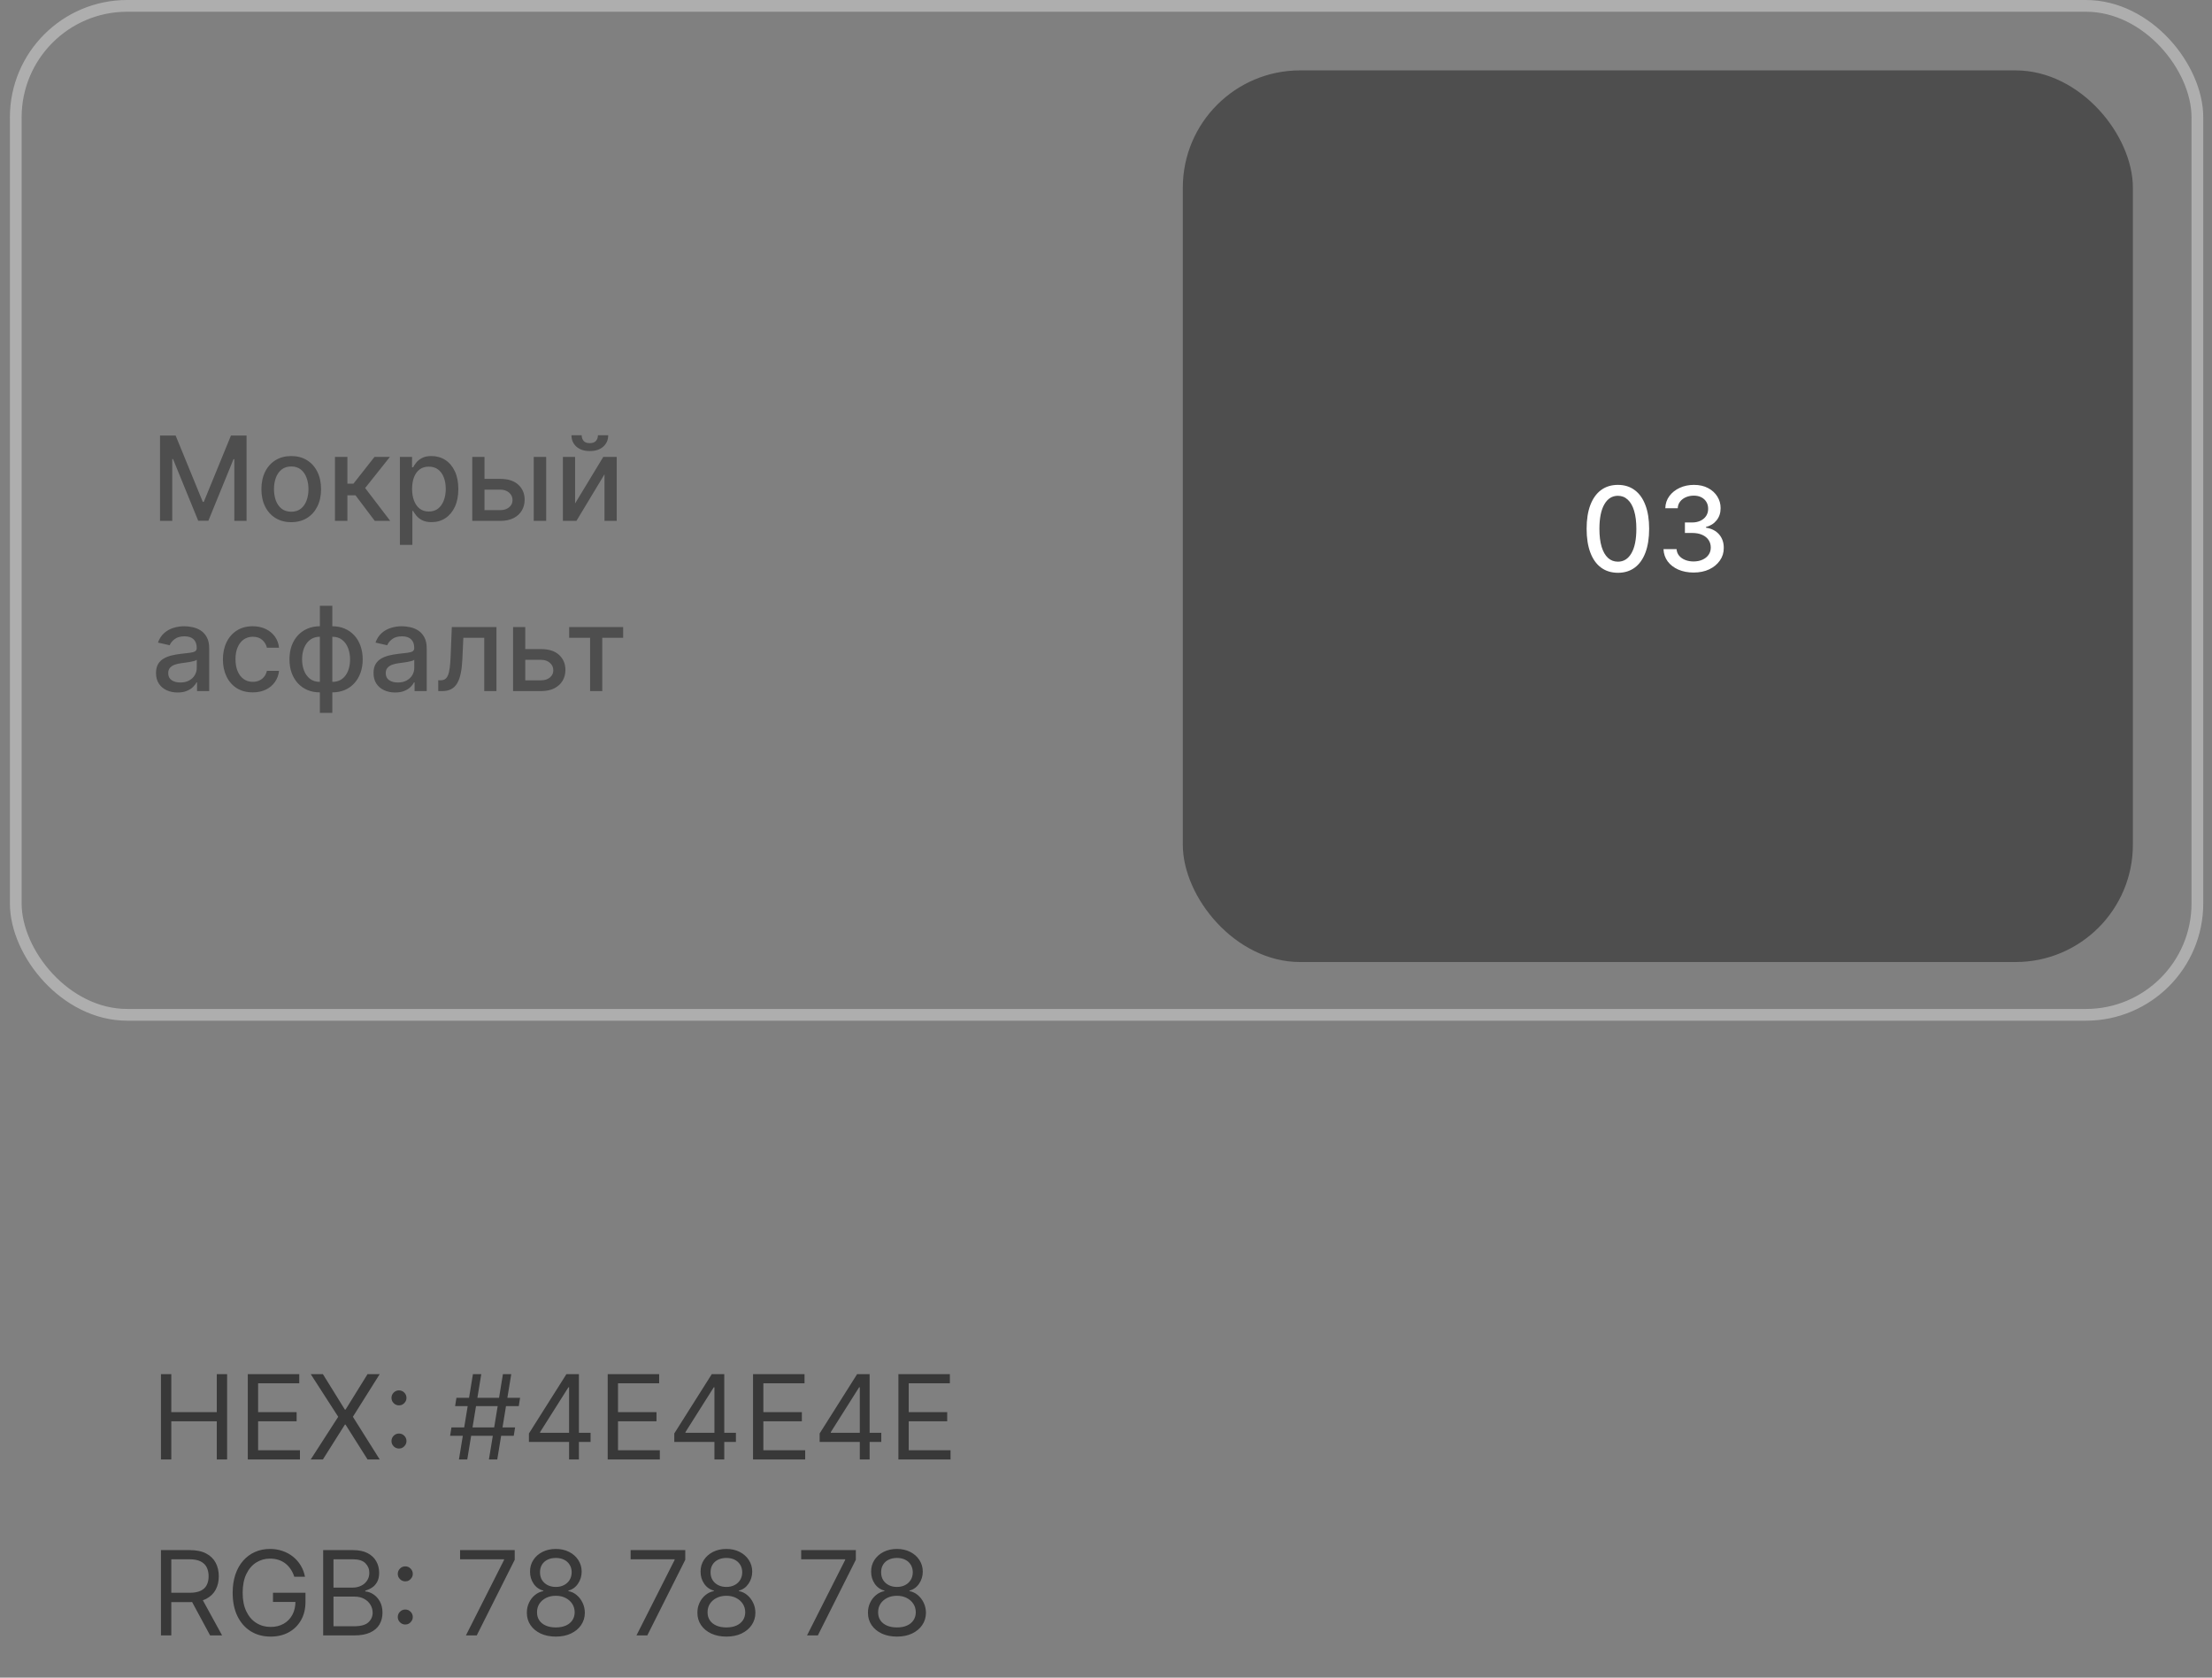 <?xml version="1.0" encoding="UTF-8"?> <svg xmlns="http://www.w3.org/2000/svg" width="182" height="138" viewBox="0 0 182 138" fill="none"><rect x="0" y="0" width="182" height="138" fill="#808080" stroke="none"/> <rect x="1.297" y="0.483" width="179.501" height="82.995" rx="9.168" stroke="#AEAEAE" stroke-width="0.965"></rect> <rect x="97.32" y="5.79" width="78.17" height="73.344" rx="9.651" fill="#4E4E4E"></rect> <path d="M13.166 35.828H14.451L16.685 41.284H16.767L19.002 35.828H20.287V42.847H19.279V37.768H19.214L17.144 42.836H16.308L14.238 37.764H14.173V42.847H13.166V35.828ZM23.962 42.953C23.468 42.953 23.038 42.84 22.67 42.614C22.302 42.388 22.016 42.071 21.813 41.664C21.61 41.258 21.508 40.782 21.508 40.239C21.508 39.693 21.61 39.215 21.813 38.806C22.016 38.397 22.302 38.08 22.67 37.853C23.038 37.627 23.468 37.514 23.962 37.514C24.455 37.514 24.886 37.627 25.254 37.853C25.622 38.08 25.907 38.397 26.11 38.806C26.314 39.215 26.416 39.693 26.416 40.239C26.416 40.782 26.314 41.258 26.11 41.664C25.907 42.071 25.622 42.388 25.254 42.614C24.886 42.84 24.455 42.953 23.962 42.953ZM23.965 42.093C24.285 42.093 24.55 42.008 24.76 41.839C24.97 41.67 25.126 41.445 25.226 41.164C25.329 40.883 25.381 40.573 25.381 40.235C25.381 39.899 25.329 39.591 25.226 39.31C25.126 39.027 24.97 38.799 24.76 38.628C24.55 38.457 24.285 38.371 23.965 38.371C23.643 38.371 23.376 38.457 23.163 38.628C22.953 38.799 22.797 39.027 22.694 39.31C22.593 39.591 22.543 39.899 22.543 40.235C22.543 40.573 22.593 40.883 22.694 41.164C22.797 41.445 22.953 41.67 23.163 41.839C23.376 42.008 23.643 42.093 23.965 42.093ZM27.559 42.847V37.583H28.584V39.79H29.077L30.815 37.583H32.083L30.044 40.143L32.107 42.847H30.835L29.249 40.742H28.584V42.847H27.559ZM32.903 44.821V37.583H33.904V38.436H33.989C34.049 38.326 34.134 38.2 34.246 38.056C34.358 37.912 34.514 37.786 34.712 37.679C34.911 37.569 35.174 37.514 35.501 37.514C35.925 37.514 36.305 37.622 36.638 37.836C36.972 38.051 37.233 38.361 37.423 38.765C37.615 39.169 37.711 39.656 37.711 40.225C37.711 40.794 37.616 41.282 37.427 41.688C37.237 42.093 36.977 42.405 36.645 42.624C36.314 42.841 35.936 42.95 35.511 42.95C35.191 42.95 34.929 42.896 34.726 42.788C34.525 42.681 34.367 42.555 34.253 42.411C34.139 42.267 34.051 42.14 33.989 42.028H33.928V44.821H32.903ZM33.907 40.215C33.907 40.585 33.961 40.909 34.068 41.188C34.175 41.467 34.331 41.685 34.534 41.843C34.737 41.998 34.986 42.076 35.281 42.076C35.587 42.076 35.843 41.995 36.049 41.832C36.255 41.668 36.41 41.445 36.515 41.164C36.622 40.883 36.676 40.566 36.676 40.215C36.676 39.867 36.623 39.556 36.518 39.279C36.416 39.003 36.26 38.785 36.052 38.624C35.847 38.465 35.59 38.385 35.281 38.385C34.984 38.385 34.733 38.461 34.527 38.614C34.324 38.767 34.17 38.981 34.065 39.255C33.959 39.529 33.907 39.849 33.907 40.215ZM39.63 39.392H41.159C41.803 39.392 42.299 39.552 42.646 39.872C42.993 40.192 43.167 40.604 43.167 41.109C43.167 41.438 43.089 41.734 42.934 41.997C42.779 42.26 42.551 42.467 42.252 42.62C41.953 42.771 41.588 42.847 41.159 42.847H38.859V37.583H39.863V41.962H41.159C41.453 41.962 41.696 41.886 41.885 41.733C42.075 41.578 42.17 41.38 42.17 41.14C42.17 40.886 42.075 40.68 41.885 40.52C41.696 40.358 41.453 40.276 41.159 40.276H39.63V39.392ZM43.914 42.847V37.583H44.939V42.847H43.914ZM47.318 41.411L49.638 37.583H50.742V42.847H49.737V39.015L47.428 42.847H46.314V37.583H47.318V41.411ZM49.199 35.801H50.042C50.042 36.187 49.905 36.501 49.631 36.743C49.359 36.983 48.992 37.103 48.528 37.103C48.066 37.103 47.7 36.983 47.428 36.743C47.156 36.501 47.02 36.187 47.02 35.801H47.859C47.859 35.972 47.91 36.124 48.01 36.257C48.111 36.387 48.283 36.452 48.528 36.452C48.768 36.452 48.939 36.387 49.042 36.257C49.147 36.126 49.199 35.974 49.199 35.801ZM14.615 56.963C14.282 56.963 13.98 56.901 13.71 56.778C13.441 56.653 13.227 56.471 13.07 56.233C12.914 55.996 12.837 55.704 12.837 55.359C12.837 55.062 12.894 54.818 13.008 54.626C13.122 54.434 13.276 54.282 13.471 54.17C13.665 54.058 13.882 53.974 14.122 53.916C14.362 53.859 14.606 53.816 14.855 53.786C15.17 53.75 15.426 53.72 15.623 53.697C15.819 53.672 15.962 53.632 16.051 53.577C16.14 53.522 16.185 53.433 16.185 53.31V53.286C16.185 52.987 16.1 52.755 15.931 52.59C15.764 52.426 15.515 52.343 15.184 52.343C14.839 52.343 14.567 52.42 14.368 52.573C14.172 52.724 14.036 52.892 13.961 53.077L12.998 52.858C13.112 52.538 13.279 52.28 13.498 52.083C13.72 51.884 13.974 51.74 14.262 51.651C14.55 51.56 14.853 51.514 15.17 51.514C15.381 51.514 15.603 51.539 15.839 51.59C16.076 51.638 16.298 51.727 16.504 51.857C16.712 51.987 16.882 52.173 17.014 52.416C17.147 52.655 17.213 52.967 17.213 53.351V56.847H16.212V56.127H16.171C16.105 56.26 16.006 56.39 15.873 56.518C15.741 56.646 15.57 56.752 15.362 56.836C15.155 56.921 14.905 56.963 14.615 56.963ZM14.838 56.141C15.121 56.141 15.364 56.085 15.565 55.973C15.768 55.861 15.922 55.715 16.027 55.534C16.135 55.351 16.188 55.156 16.188 54.948V54.27C16.152 54.306 16.081 54.34 15.976 54.372C15.873 54.402 15.755 54.428 15.623 54.451C15.49 54.472 15.361 54.491 15.236 54.509C15.11 54.525 15.005 54.539 14.92 54.551C14.722 54.576 14.54 54.618 14.375 54.677C14.213 54.737 14.083 54.822 13.985 54.934C13.889 55.044 13.841 55.19 13.841 55.373C13.841 55.627 13.934 55.819 14.122 55.949C14.309 56.077 14.548 56.141 14.838 56.141ZM20.795 56.953C20.286 56.953 19.847 56.837 19.479 56.607C19.114 56.374 18.832 56.053 18.636 55.644C18.44 55.235 18.341 54.767 18.341 54.239C18.341 53.704 18.442 53.232 18.643 52.823C18.844 52.412 19.127 52.091 19.493 51.86C19.858 51.63 20.289 51.514 20.785 51.514C21.185 51.514 21.541 51.588 21.854 51.737C22.167 51.883 22.419 52.089 22.611 52.354C22.806 52.619 22.921 52.928 22.958 53.282H21.96C21.905 53.036 21.78 52.823 21.583 52.645C21.389 52.467 21.129 52.378 20.802 52.378C20.516 52.378 20.266 52.453 20.051 52.604C19.839 52.752 19.673 52.965 19.555 53.241C19.436 53.516 19.376 53.84 19.376 54.215C19.376 54.599 19.435 54.93 19.551 55.209C19.668 55.487 19.832 55.703 20.045 55.856C20.259 56.009 20.512 56.086 20.802 56.086C20.996 56.086 21.172 56.05 21.33 55.98C21.49 55.907 21.623 55.803 21.731 55.668C21.84 55.533 21.917 55.371 21.96 55.181H22.958C22.921 55.522 22.81 55.825 22.625 56.093C22.44 56.36 22.192 56.57 21.881 56.723C21.573 56.876 21.211 56.953 20.795 56.953ZM26.319 58.639V49.828H27.343V58.639H26.319ZM26.319 56.953C25.946 56.953 25.607 56.889 25.301 56.761C24.995 56.631 24.731 56.446 24.509 56.206C24.288 55.966 24.116 55.679 23.995 55.346C23.876 55.012 23.817 54.643 23.817 54.239C23.817 53.83 23.876 53.459 23.995 53.125C24.116 52.791 24.288 52.505 24.509 52.265C24.731 52.025 24.995 51.84 25.301 51.709C25.607 51.579 25.946 51.514 26.319 51.514H26.572V56.953H26.319ZM26.319 56.089H26.463V52.378H26.319C26.072 52.378 25.857 52.428 25.674 52.529C25.492 52.627 25.34 52.763 25.219 52.936C25.098 53.108 25.006 53.305 24.944 53.529C24.885 53.753 24.855 53.99 24.855 54.239C24.855 54.572 24.909 54.88 25.016 55.161C25.124 55.439 25.286 55.664 25.503 55.836C25.72 56.005 25.992 56.089 26.319 56.089ZM27.343 56.953H27.086V51.514H27.343C27.716 51.514 28.055 51.579 28.361 51.709C28.667 51.84 28.93 52.025 29.149 52.265C29.371 52.505 29.541 52.791 29.66 53.125C29.781 53.459 29.842 53.83 29.842 54.239C29.842 54.643 29.781 55.012 29.66 55.346C29.541 55.679 29.371 55.966 29.149 56.206C28.93 56.446 28.667 56.631 28.361 56.761C28.055 56.889 27.716 56.953 27.343 56.953ZM27.343 56.089C27.59 56.089 27.805 56.041 27.988 55.945C28.17 55.847 28.322 55.712 28.443 55.541C28.564 55.367 28.655 55.17 28.714 54.948C28.774 54.724 28.803 54.488 28.803 54.239C28.803 53.907 28.75 53.601 28.642 53.32C28.537 53.037 28.376 52.81 28.159 52.638C27.942 52.465 27.67 52.378 27.343 52.378H27.196V56.089H27.343ZM32.512 56.963C32.179 56.963 31.877 56.901 31.608 56.778C31.338 56.653 31.124 56.471 30.967 56.233C30.811 55.996 30.734 55.704 30.734 55.359C30.734 55.062 30.791 54.818 30.905 54.626C31.019 54.434 31.173 54.282 31.368 54.17C31.562 54.058 31.779 53.974 32.019 53.916C32.259 53.859 32.503 53.816 32.752 53.786C33.067 53.75 33.323 53.72 33.52 53.697C33.716 53.672 33.859 53.632 33.948 53.577C34.037 53.522 34.082 53.433 34.082 53.31V53.286C34.082 52.987 33.997 52.755 33.828 52.59C33.661 52.426 33.412 52.343 33.081 52.343C32.736 52.343 32.464 52.42 32.265 52.573C32.069 52.724 31.933 52.892 31.858 53.077L30.895 52.858C31.009 52.538 31.176 52.28 31.395 52.083C31.617 51.884 31.871 51.74 32.159 51.651C32.447 51.56 32.75 51.514 33.067 51.514C33.278 51.514 33.5 51.539 33.736 51.59C33.973 51.638 34.195 51.727 34.401 51.857C34.608 51.987 34.779 52.173 34.911 52.416C35.044 52.655 35.11 52.967 35.11 53.351V56.847H34.109V56.127H34.068C34.002 56.26 33.902 56.39 33.77 56.518C33.637 56.646 33.467 56.752 33.259 56.836C33.051 56.921 32.802 56.963 32.512 56.963ZM32.735 56.141C33.018 56.141 33.26 56.085 33.462 55.973C33.665 55.861 33.819 55.715 33.924 55.534C34.032 55.351 34.085 55.156 34.085 54.948V54.27C34.049 54.306 33.978 54.34 33.873 54.372C33.77 54.402 33.652 54.428 33.52 54.451C33.387 54.472 33.258 54.491 33.133 54.509C33.007 54.525 32.902 54.539 32.817 54.551C32.618 54.576 32.437 54.618 32.272 54.677C32.11 54.737 31.98 54.822 31.882 54.934C31.786 55.044 31.738 55.19 31.738 55.373C31.738 55.627 31.831 55.819 32.019 55.949C32.206 56.077 32.445 56.141 32.735 56.141ZM36.06 56.847L36.057 55.959H36.245C36.391 55.959 36.514 55.928 36.612 55.867C36.712 55.803 36.795 55.695 36.859 55.544C36.922 55.394 36.972 55.186 37.006 54.921C37.04 54.653 37.065 54.318 37.081 53.913L37.174 51.583H40.848V56.847H39.843V52.467H38.123L38.041 54.256C38.02 54.69 37.976 55.069 37.907 55.394C37.841 55.718 37.744 55.989 37.616 56.206C37.488 56.421 37.324 56.582 37.122 56.689C36.921 56.794 36.677 56.847 36.389 56.847H36.06ZM42.985 53.392H44.514C45.158 53.392 45.654 53.552 46.001 53.872C46.348 54.192 46.522 54.604 46.522 55.109C46.522 55.438 46.444 55.734 46.289 55.997C46.134 56.26 45.906 56.467 45.607 56.62C45.308 56.771 44.943 56.847 44.514 56.847H42.214V51.583H43.218V55.962H44.514C44.809 55.962 45.051 55.886 45.24 55.733C45.43 55.578 45.525 55.38 45.525 55.14C45.525 54.886 45.43 54.68 45.24 54.52C45.051 54.358 44.809 54.276 44.514 54.276H42.985V53.392ZM46.83 52.467V51.583H51.271V52.467H49.554V56.847H48.553V52.467H46.83Z" fill="#4E4E4E"></path> <path d="M13.244 120.051V113.033H14.094V116.158H17.837V113.033H18.687V120.051H17.837V116.912H14.094V120.051H13.244ZM20.388 120.051V113.033H24.624V113.787H21.238V116.158H24.405V116.912H21.238V119.297H24.679V120.051H20.388ZM26.567 113.033L28.377 115.953H28.431L30.241 113.033H31.242L29.035 116.542L31.242 120.051H30.241L28.431 117.186H28.377L26.567 120.051H25.566L27.828 116.542L25.566 113.033H26.567ZM32.828 119.153C32.658 119.153 32.513 119.093 32.392 118.972C32.271 118.851 32.211 118.706 32.211 118.537C32.211 118.367 32.271 118.222 32.392 118.101C32.513 117.98 32.658 117.92 32.828 117.92C32.996 117.92 33.142 117.98 33.263 118.101C33.384 118.222 33.444 118.367 33.444 118.537C33.444 118.648 33.416 118.751 33.359 118.845C33.304 118.939 33.23 119.014 33.136 119.071C33.044 119.126 32.942 119.153 32.828 119.153ZM32.828 115.603C32.658 115.603 32.513 115.542 32.392 115.421C32.271 115.3 32.211 115.155 32.211 114.986C32.211 114.817 32.271 114.672 32.392 114.551C32.513 114.43 32.658 114.369 32.828 114.369C32.996 114.369 33.142 114.43 33.263 114.551C33.384 114.672 33.444 114.817 33.444 114.986C33.444 115.098 33.416 115.201 33.359 115.295C33.304 115.388 33.23 115.464 33.136 115.521C33.044 115.576 32.942 115.603 32.828 115.603ZM40.228 120.051L41.38 113.033H42.065L40.914 120.051H40.228ZM37.034 118.105L37.144 117.419H42.38L42.271 118.105H37.034ZM37.761 120.051L38.912 113.033H39.598L38.446 120.051H37.761ZM37.445 115.665L37.555 114.979H42.792L42.682 115.665H37.445ZM43.52 118.612V117.913L46.604 113.033H47.111V114.116H46.769L44.438 117.803V117.858H48.592V118.612H43.52ZM46.824 120.051V118.399V118.074V113.033H47.632V120.051H46.824ZM50 120.051V113.033H54.235V113.787H50.849V116.158H54.016V116.912H50.849V119.297H54.29V120.051H50ZM55.479 118.612V117.913L58.564 113.033H59.071V114.116H58.728L56.398 117.803V117.858H60.551V118.612H55.479ZM58.783 120.051V118.399V118.074V113.033H59.592V120.051H58.783ZM61.959 120.051V113.033H66.195V113.787H62.809V116.158H65.976V116.912H62.809V119.297H66.25V120.051H61.959ZM67.439 118.612V117.913L70.523 113.033H71.031V114.116H70.688L68.358 117.803V117.858H72.511V118.612H67.439ZM70.743 120.051V118.399V118.074V113.033H71.552V120.051H70.743ZM73.919 120.051V113.033H78.154V113.787H74.769V116.158H77.935V116.912H74.769V119.297H78.209V120.051H73.919Z" fill="#383838"></path> <path d="M13.244 134.527V127.509H15.616C16.164 127.509 16.614 127.602 16.966 127.79C17.318 127.975 17.578 128.23 17.748 128.554C17.917 128.878 18.001 129.247 18.001 129.661C18.001 130.074 17.917 130.441 17.748 130.761C17.578 131.081 17.319 131.332 16.97 131.515C16.62 131.695 16.173 131.786 15.63 131.786H13.71V131.018H15.602C15.977 131.018 16.279 130.963 16.507 130.854C16.738 130.744 16.904 130.589 17.007 130.387C17.112 130.184 17.165 129.942 17.165 129.661C17.165 129.38 17.112 129.134 17.007 128.924C16.902 128.714 16.734 128.552 16.504 128.437C16.273 128.321 15.968 128.263 15.588 128.263H14.094V134.527H13.244ZM16.548 131.374L18.275 134.527H17.288L15.588 131.374H16.548ZM24.215 129.702C24.14 129.471 24.041 129.265 23.917 129.082C23.796 128.897 23.651 128.739 23.482 128.609C23.315 128.479 23.125 128.379 22.913 128.311C22.701 128.242 22.468 128.208 22.214 128.208C21.798 128.208 21.42 128.315 21.079 128.53C20.739 128.745 20.468 129.061 20.267 129.479C20.066 129.897 19.966 130.41 19.966 131.018C19.966 131.626 20.067 132.139 20.271 132.557C20.474 132.975 20.749 133.291 21.097 133.506C21.444 133.721 21.835 133.828 22.269 133.828C22.671 133.828 23.025 133.743 23.331 133.571C23.64 133.398 23.879 133.153 24.051 132.838C24.224 132.52 24.311 132.147 24.311 131.717L24.572 131.772H22.461V131.018H25.134V131.772C25.134 132.35 25.01 132.853 24.764 133.28C24.519 133.707 24.181 134.038 23.749 134.274C23.32 134.507 22.826 134.623 22.269 134.623C21.647 134.623 21.101 134.477 20.631 134.185C20.162 133.892 19.797 133.476 19.534 132.937C19.273 132.398 19.143 131.758 19.143 131.018C19.143 130.463 19.218 129.964 19.366 129.52C19.517 129.075 19.729 128.696 20.003 128.383C20.278 128.07 20.602 127.83 20.977 127.663C21.351 127.496 21.764 127.413 22.214 127.413C22.584 127.413 22.929 127.469 23.249 127.581C23.571 127.69 23.858 127.847 24.109 128.05C24.363 128.251 24.574 128.492 24.743 128.773C24.912 129.052 25.029 129.362 25.093 129.702H24.215ZM26.589 134.527V127.509H29.043C29.532 127.509 29.935 127.593 30.253 127.762C30.57 127.929 30.807 128.154 30.962 128.437C31.118 128.718 31.195 129.03 31.195 129.373C31.195 129.675 31.142 129.924 31.034 130.12C30.929 130.317 30.79 130.472 30.616 130.586C30.445 130.7 30.259 130.785 30.058 130.84V130.908C30.272 130.922 30.488 130.997 30.705 131.135C30.922 131.272 31.104 131.468 31.25 131.724C31.396 131.98 31.47 132.293 31.47 132.663C31.47 133.015 31.39 133.331 31.23 133.612C31.07 133.893 30.817 134.116 30.472 134.281C30.127 134.445 29.678 134.527 29.125 134.527H26.589ZM27.439 133.773H29.125C29.681 133.773 30.075 133.666 30.308 133.451C30.543 133.234 30.661 132.971 30.661 132.663C30.661 132.425 30.6 132.206 30.479 132.005C30.358 131.802 30.186 131.639 29.962 131.518C29.738 131.395 29.473 131.333 29.166 131.333H27.439V133.773ZM27.439 130.593H29.016C29.272 130.593 29.502 130.543 29.708 130.442C29.916 130.342 30.08 130.2 30.201 130.017C30.325 129.835 30.387 129.62 30.387 129.373C30.387 129.065 30.279 128.803 30.064 128.588C29.85 128.371 29.509 128.263 29.043 128.263H27.439V130.593ZM33.346 133.629C33.177 133.629 33.032 133.569 32.911 133.448C32.789 133.327 32.729 133.182 32.729 133.013C32.729 132.844 32.789 132.698 32.911 132.577C33.032 132.456 33.177 132.396 33.346 132.396C33.515 132.396 33.66 132.456 33.781 132.577C33.902 132.698 33.963 132.844 33.963 133.013C33.963 133.125 33.934 133.227 33.877 133.321C33.822 133.415 33.748 133.49 33.654 133.547C33.563 133.602 33.46 133.629 33.346 133.629ZM33.346 130.079C33.177 130.079 33.032 130.018 32.911 129.897C32.789 129.776 32.729 129.631 32.729 129.462C32.729 129.293 32.789 129.148 32.911 129.027C33.032 128.906 33.177 128.845 33.346 128.845C33.515 128.845 33.66 128.906 33.781 129.027C33.902 129.148 33.963 129.293 33.963 129.462C33.963 129.574 33.934 129.677 33.877 129.771C33.822 129.864 33.748 129.94 33.654 129.997C33.563 130.052 33.46 130.079 33.346 130.079ZM38.334 134.527L41.473 128.318V128.263H37.854V127.509H42.35V128.304L39.225 134.527H38.334ZM45.735 134.623C45.264 134.623 44.848 134.54 44.487 134.373C44.129 134.204 43.849 133.972 43.648 133.677C43.447 133.38 43.347 133.042 43.349 132.663C43.347 132.366 43.405 132.092 43.524 131.841C43.643 131.587 43.805 131.376 44.011 131.207C44.219 131.035 44.451 130.927 44.706 130.881V130.84C44.371 130.753 44.103 130.565 43.905 130.274C43.706 129.982 43.608 129.65 43.61 129.277C43.608 128.921 43.698 128.602 43.881 128.321C44.063 128.04 44.315 127.818 44.635 127.656C44.957 127.494 45.323 127.413 45.735 127.413C46.141 127.413 46.505 127.494 46.824 127.656C47.144 127.818 47.396 128.04 47.578 128.321C47.763 128.602 47.857 128.921 47.859 129.277C47.857 129.65 47.755 129.982 47.554 130.274C47.356 130.565 47.092 130.753 46.763 130.84V130.881C47.016 130.927 47.245 131.035 47.448 131.207C47.651 131.376 47.814 131.587 47.935 131.841C48.056 132.092 48.118 132.366 48.12 132.663C48.118 133.042 48.015 133.38 47.811 133.677C47.61 133.972 47.331 134.204 46.972 134.373C46.615 134.54 46.203 134.623 45.735 134.623ZM45.735 133.869C46.052 133.869 46.326 133.818 46.557 133.715C46.788 133.612 46.966 133.467 47.092 133.28C47.217 133.093 47.281 132.873 47.284 132.622C47.281 132.357 47.213 132.123 47.078 131.919C46.943 131.716 46.759 131.556 46.526 131.44C46.295 131.323 46.032 131.265 45.735 131.265C45.435 131.265 45.168 131.323 44.933 131.44C44.7 131.556 44.516 131.716 44.381 131.919C44.248 132.123 44.183 132.357 44.186 132.622C44.183 132.873 44.244 133.093 44.367 133.28C44.493 133.467 44.672 133.612 44.905 133.715C45.138 133.818 45.415 133.869 45.735 133.869ZM45.735 130.538C45.986 130.538 46.209 130.488 46.403 130.387C46.599 130.287 46.754 130.146 46.865 129.966C46.977 129.785 47.035 129.574 47.037 129.332C47.035 129.094 46.979 128.888 46.869 128.712C46.759 128.533 46.607 128.396 46.413 128.3C46.219 128.202 45.993 128.153 45.735 128.153C45.472 128.153 45.242 128.202 45.046 128.3C44.849 128.396 44.697 128.533 44.59 128.712C44.483 128.888 44.43 129.094 44.432 129.332C44.43 129.574 44.484 129.785 44.593 129.966C44.705 130.146 44.86 130.287 45.056 130.387C45.252 130.488 45.479 130.538 45.735 130.538ZM52.367 134.527L55.506 128.318V128.263H51.887V127.509H56.383V128.304L53.258 134.527H52.367ZM59.767 134.623C59.297 134.623 58.881 134.54 58.52 134.373C58.161 134.204 57.882 133.972 57.681 133.677C57.479 133.38 57.38 133.042 57.382 132.663C57.38 132.366 57.438 132.092 57.557 131.841C57.676 131.587 57.838 131.376 58.044 131.207C58.252 131.035 58.483 130.927 58.739 130.881V130.84C58.404 130.753 58.136 130.565 57.938 130.274C57.739 129.982 57.641 129.65 57.643 129.277C57.641 128.921 57.731 128.602 57.913 128.321C58.096 128.04 58.348 127.818 58.667 127.656C58.99 127.494 59.356 127.413 59.767 127.413C60.174 127.413 60.538 127.494 60.857 127.656C61.177 127.818 61.428 128.04 61.611 128.321C61.796 128.602 61.89 128.921 61.892 129.277C61.89 129.65 61.788 129.982 61.587 130.274C61.389 130.565 61.125 130.753 60.796 130.84V130.881C61.049 130.927 61.278 131.035 61.481 131.207C61.684 131.376 61.847 131.587 61.968 131.841C62.089 132.092 62.151 132.366 62.153 132.663C62.151 133.042 62.048 133.38 61.844 133.677C61.643 133.972 61.363 134.204 61.005 134.373C60.648 134.54 60.236 134.623 59.767 134.623ZM59.767 133.869C60.085 133.869 60.359 133.818 60.59 133.715C60.821 133.612 60.999 133.467 61.125 133.28C61.25 133.093 61.314 132.873 61.317 132.622C61.314 132.357 61.246 132.123 61.111 131.919C60.976 131.716 60.792 131.556 60.559 131.44C60.328 131.323 60.065 131.265 59.767 131.265C59.468 131.265 59.201 131.323 58.966 131.44C58.733 131.556 58.549 131.716 58.414 131.919C58.281 132.123 58.216 132.357 58.218 132.622C58.216 132.873 58.277 133.093 58.4 133.28C58.526 133.467 58.705 133.612 58.938 133.715C59.171 133.818 59.448 133.869 59.767 133.869ZM59.767 130.538C60.019 130.538 60.242 130.488 60.436 130.387C60.632 130.287 60.786 130.146 60.898 129.966C61.01 129.785 61.068 129.574 61.07 129.332C61.068 129.094 61.012 128.888 60.902 128.712C60.792 128.533 60.64 128.396 60.446 128.3C60.252 128.202 60.026 128.153 59.767 128.153C59.505 128.153 59.275 128.202 59.079 128.3C58.882 128.396 58.73 128.533 58.623 128.712C58.516 128.888 58.463 129.094 58.465 129.332C58.463 129.574 58.517 129.785 58.626 129.966C58.738 130.146 58.892 130.287 59.089 130.387C59.285 130.488 59.512 130.538 59.767 130.538ZM66.4 134.527L69.539 128.318V128.263H65.92V127.509H70.416V128.304L67.291 134.527H66.4ZM73.8 134.623C73.33 134.623 72.914 134.54 72.553 134.373C72.194 134.204 71.915 133.972 71.713 133.677C71.512 133.38 71.413 133.042 71.415 132.663C71.413 132.366 71.471 132.092 71.59 131.841C71.709 131.587 71.871 131.376 72.077 131.207C72.285 131.035 72.516 130.927 72.772 130.881V130.84C72.436 130.753 72.169 130.565 71.97 130.274C71.772 129.982 71.673 129.65 71.676 129.277C71.673 128.921 71.764 128.602 71.946 128.321C72.129 128.04 72.38 127.818 72.7 127.656C73.022 127.494 73.389 127.413 73.8 127.413C74.207 127.413 74.57 127.494 74.89 127.656C75.21 127.818 75.462 128.04 75.644 128.321C75.829 128.602 75.923 128.921 75.925 129.277C75.923 129.65 75.821 129.982 75.62 130.274C75.421 130.565 75.158 130.753 74.829 130.84V130.881C75.082 130.927 75.311 131.035 75.514 131.207C75.717 131.376 75.88 131.587 76.001 131.841C76.122 132.092 76.183 132.366 76.186 132.663C76.183 133.042 76.081 133.38 75.877 133.677C75.676 133.972 75.396 134.204 75.038 134.373C74.681 134.54 74.269 134.623 73.8 134.623ZM73.8 133.869C74.118 133.869 74.392 133.818 74.623 133.715C74.854 133.612 75.032 133.467 75.158 133.28C75.283 133.093 75.347 132.873 75.35 132.622C75.347 132.357 75.279 132.123 75.144 131.919C75.009 131.716 74.825 131.556 74.592 131.44C74.361 131.323 74.097 131.265 73.8 131.265C73.501 131.265 73.234 131.323 72.999 131.44C72.766 131.556 72.582 131.716 72.447 131.919C72.314 132.123 72.249 132.357 72.251 132.622C72.249 132.873 72.31 133.093 72.433 133.28C72.559 133.467 72.738 133.612 72.971 133.715C73.204 133.818 73.481 133.869 73.8 133.869ZM73.8 130.538C74.052 130.538 74.275 130.488 74.469 130.387C74.665 130.287 74.82 130.146 74.931 129.966C75.043 129.785 75.1 129.574 75.103 129.332C75.1 129.094 75.044 128.888 74.935 128.712C74.825 128.533 74.673 128.396 74.479 128.3C74.285 128.202 74.059 128.153 73.8 128.153C73.538 128.153 73.308 128.202 73.112 128.3C72.915 128.396 72.763 128.533 72.656 128.712C72.549 128.888 72.496 129.094 72.498 129.332C72.496 129.574 72.55 129.785 72.659 129.966C72.771 130.146 72.925 130.287 73.122 130.387C73.318 130.488 73.545 130.538 73.8 130.538Z" fill="#383838"></path> <path d="M133.119 47.117C132.577 47.114 132.114 46.971 131.731 46.688C131.347 46.405 131.053 45.992 130.85 45.451C130.647 44.91 130.545 44.257 130.545 43.494C130.545 42.733 130.647 42.083 130.85 41.544C131.056 41.005 131.35 40.594 131.734 40.31C132.12 40.027 132.582 39.885 133.119 39.885C133.656 39.885 134.116 40.028 134.5 40.314C134.884 40.597 135.177 41.008 135.38 41.548C135.586 42.084 135.689 42.733 135.689 43.494C135.689 44.26 135.587 44.913 135.384 45.454C135.181 45.994 134.887 46.406 134.503 46.692C134.119 46.975 133.658 47.117 133.119 47.117ZM133.119 46.202C133.594 46.202 133.965 45.97 134.232 45.506C134.502 45.042 134.637 44.371 134.637 43.494C134.637 42.911 134.575 42.419 134.452 42.017C134.331 41.613 134.156 41.306 133.927 41.099C133.701 40.888 133.432 40.783 133.119 40.783C132.646 40.783 132.274 41.016 132.005 41.482C131.735 41.949 131.599 42.619 131.597 43.494C131.597 44.079 131.658 44.574 131.779 44.978C131.902 45.38 132.077 45.685 132.303 45.893C132.529 46.099 132.801 46.202 133.119 46.202ZM139.348 47.096C138.877 47.096 138.457 47.015 138.087 46.853C137.719 46.69 137.428 46.465 137.213 46.178C137.001 45.887 136.886 45.551 136.87 45.17H137.946C137.96 45.378 138.03 45.558 138.156 45.711C138.283 45.862 138.45 45.979 138.656 46.061C138.862 46.143 139.09 46.184 139.341 46.184C139.618 46.184 139.862 46.136 140.075 46.04C140.289 45.944 140.457 45.811 140.578 45.639C140.7 45.466 140.76 45.266 140.76 45.04C140.76 44.804 140.7 44.598 140.578 44.419C140.46 44.239 140.285 44.097 140.054 43.995C139.826 43.892 139.549 43.84 139.225 43.84H138.632V42.977H139.225C139.485 42.977 139.714 42.93 139.91 42.836C140.109 42.742 140.264 42.612 140.376 42.445C140.488 42.276 140.544 42.079 140.544 41.853C140.544 41.636 140.495 41.447 140.397 41.287C140.301 41.125 140.164 40.998 139.986 40.907C139.81 40.815 139.602 40.77 139.362 40.77C139.133 40.77 138.92 40.812 138.721 40.896C138.525 40.979 138.365 41.097 138.241 41.253C138.118 41.406 138.052 41.59 138.042 41.805H137.018C137.029 41.425 137.141 41.092 137.354 40.804C137.568 40.516 137.852 40.291 138.204 40.129C138.555 39.967 138.946 39.885 139.376 39.885C139.826 39.885 140.214 39.973 140.541 40.149C140.87 40.323 141.123 40.555 141.302 40.845C141.482 41.135 141.571 41.453 141.569 41.798C141.571 42.191 141.461 42.524 141.24 42.798C141.021 43.073 140.728 43.257 140.363 43.35V43.405C140.829 43.476 141.19 43.661 141.446 43.96C141.704 44.26 141.832 44.631 141.829 45.074C141.832 45.46 141.724 45.806 141.507 46.112C141.292 46.419 140.999 46.66 140.626 46.836C140.254 47.009 139.828 47.096 139.348 47.096Z" fill="white"></path> </svg> 